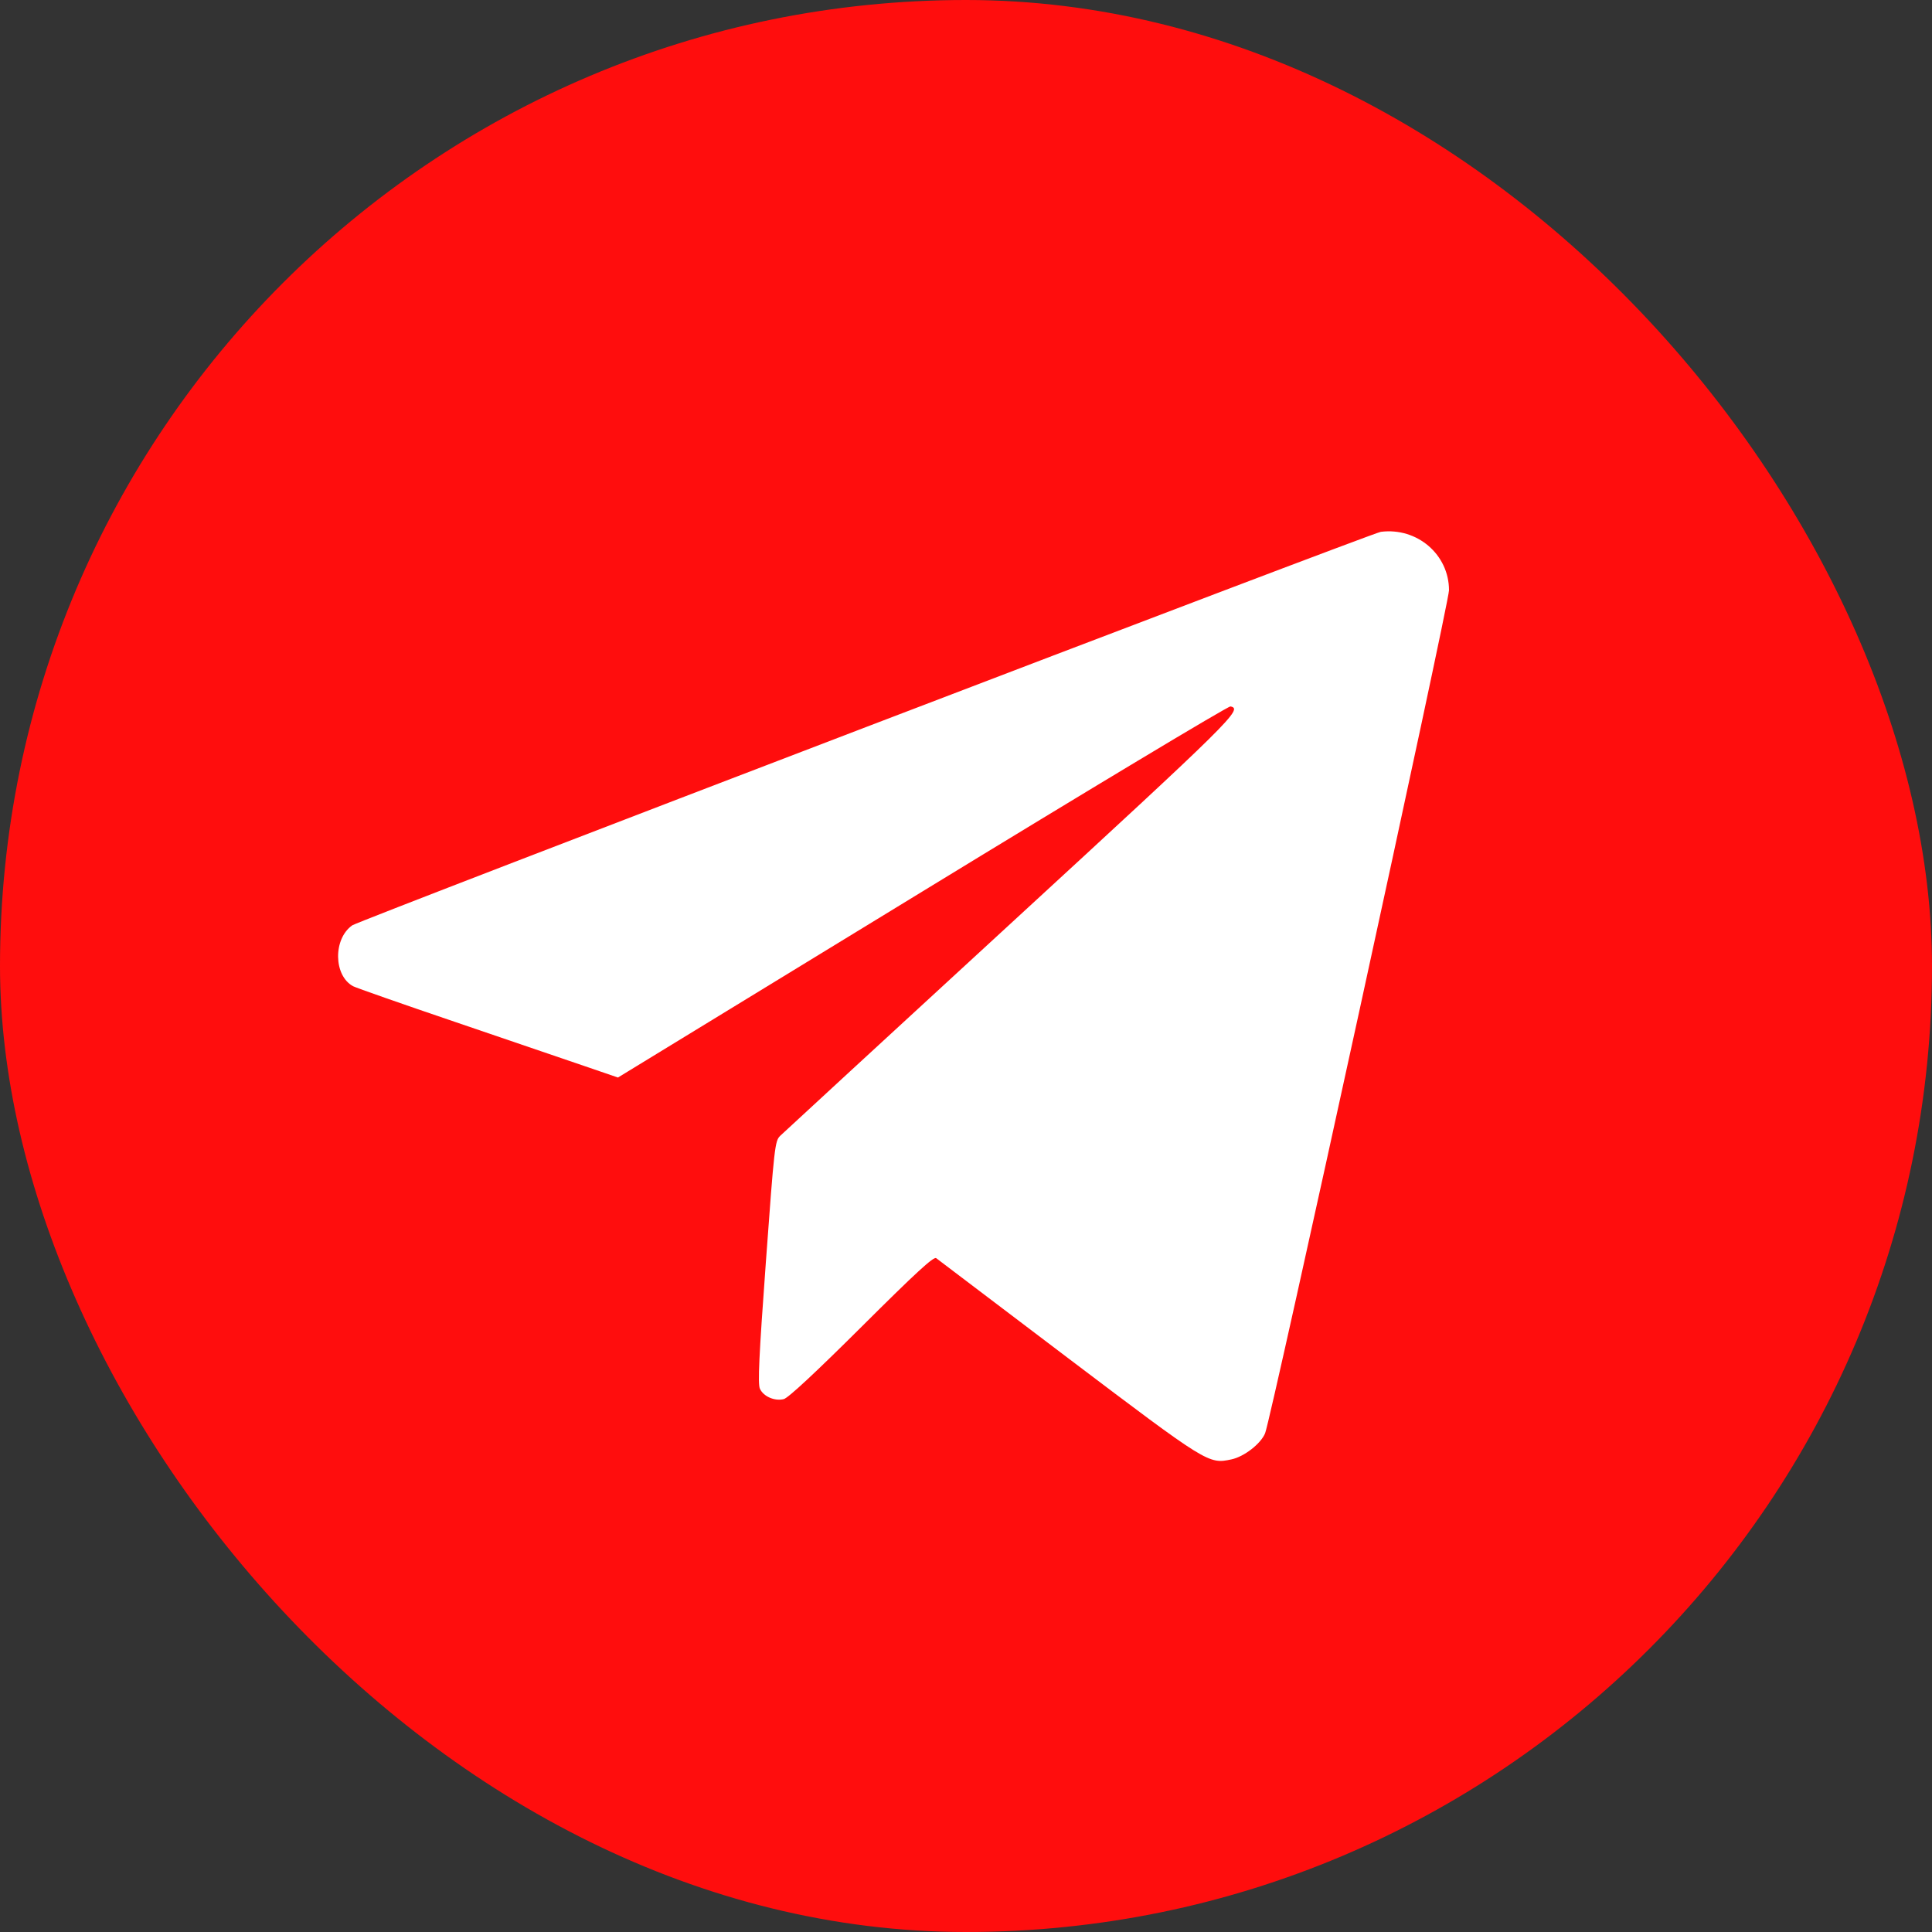 <svg width="40" height="40" viewBox="0 0 40 40" fill="none" xmlns="http://www.w3.org/2000/svg">
<rect x="0" y="0" width="40" height="40" fill="#333333" stroke="none"/>
<rect width="40" height="40" rx="20" fill="#FF0D0D"/>
<path fill-rule="evenodd" clip-rule="evenodd" d="M28.588 11.011C28.404 11.034 7.441 19.054 7.293 19.158C6.894 19.438 6.905 20.201 7.311 20.419C7.372 20.451 8.326 20.786 9.431 21.161C10.536 21.537 11.745 21.949 12.117 22.077L12.794 22.309L19.093 18.46C22.557 16.342 25.429 14.617 25.475 14.626C25.741 14.677 25.528 14.888 20.913 19.132C18.357 21.483 16.215 23.455 16.153 23.516C16.044 23.621 16.031 23.735 15.857 26.124C15.714 28.076 15.687 28.651 15.733 28.752C15.806 28.913 16.039 29.014 16.227 28.967C16.319 28.944 16.884 28.418 17.843 27.464C18.96 26.351 19.332 26.009 19.383 26.049C19.419 26.078 20.65 27.011 22.118 28.122C25.005 30.306 25.021 30.316 25.495 30.215C25.76 30.159 26.105 29.89 26.193 29.673C26.32 29.357 30 12.489 30 12.221C30 11.481 29.34 10.915 28.588 11.011Z" fill="white"/>
</svg>
